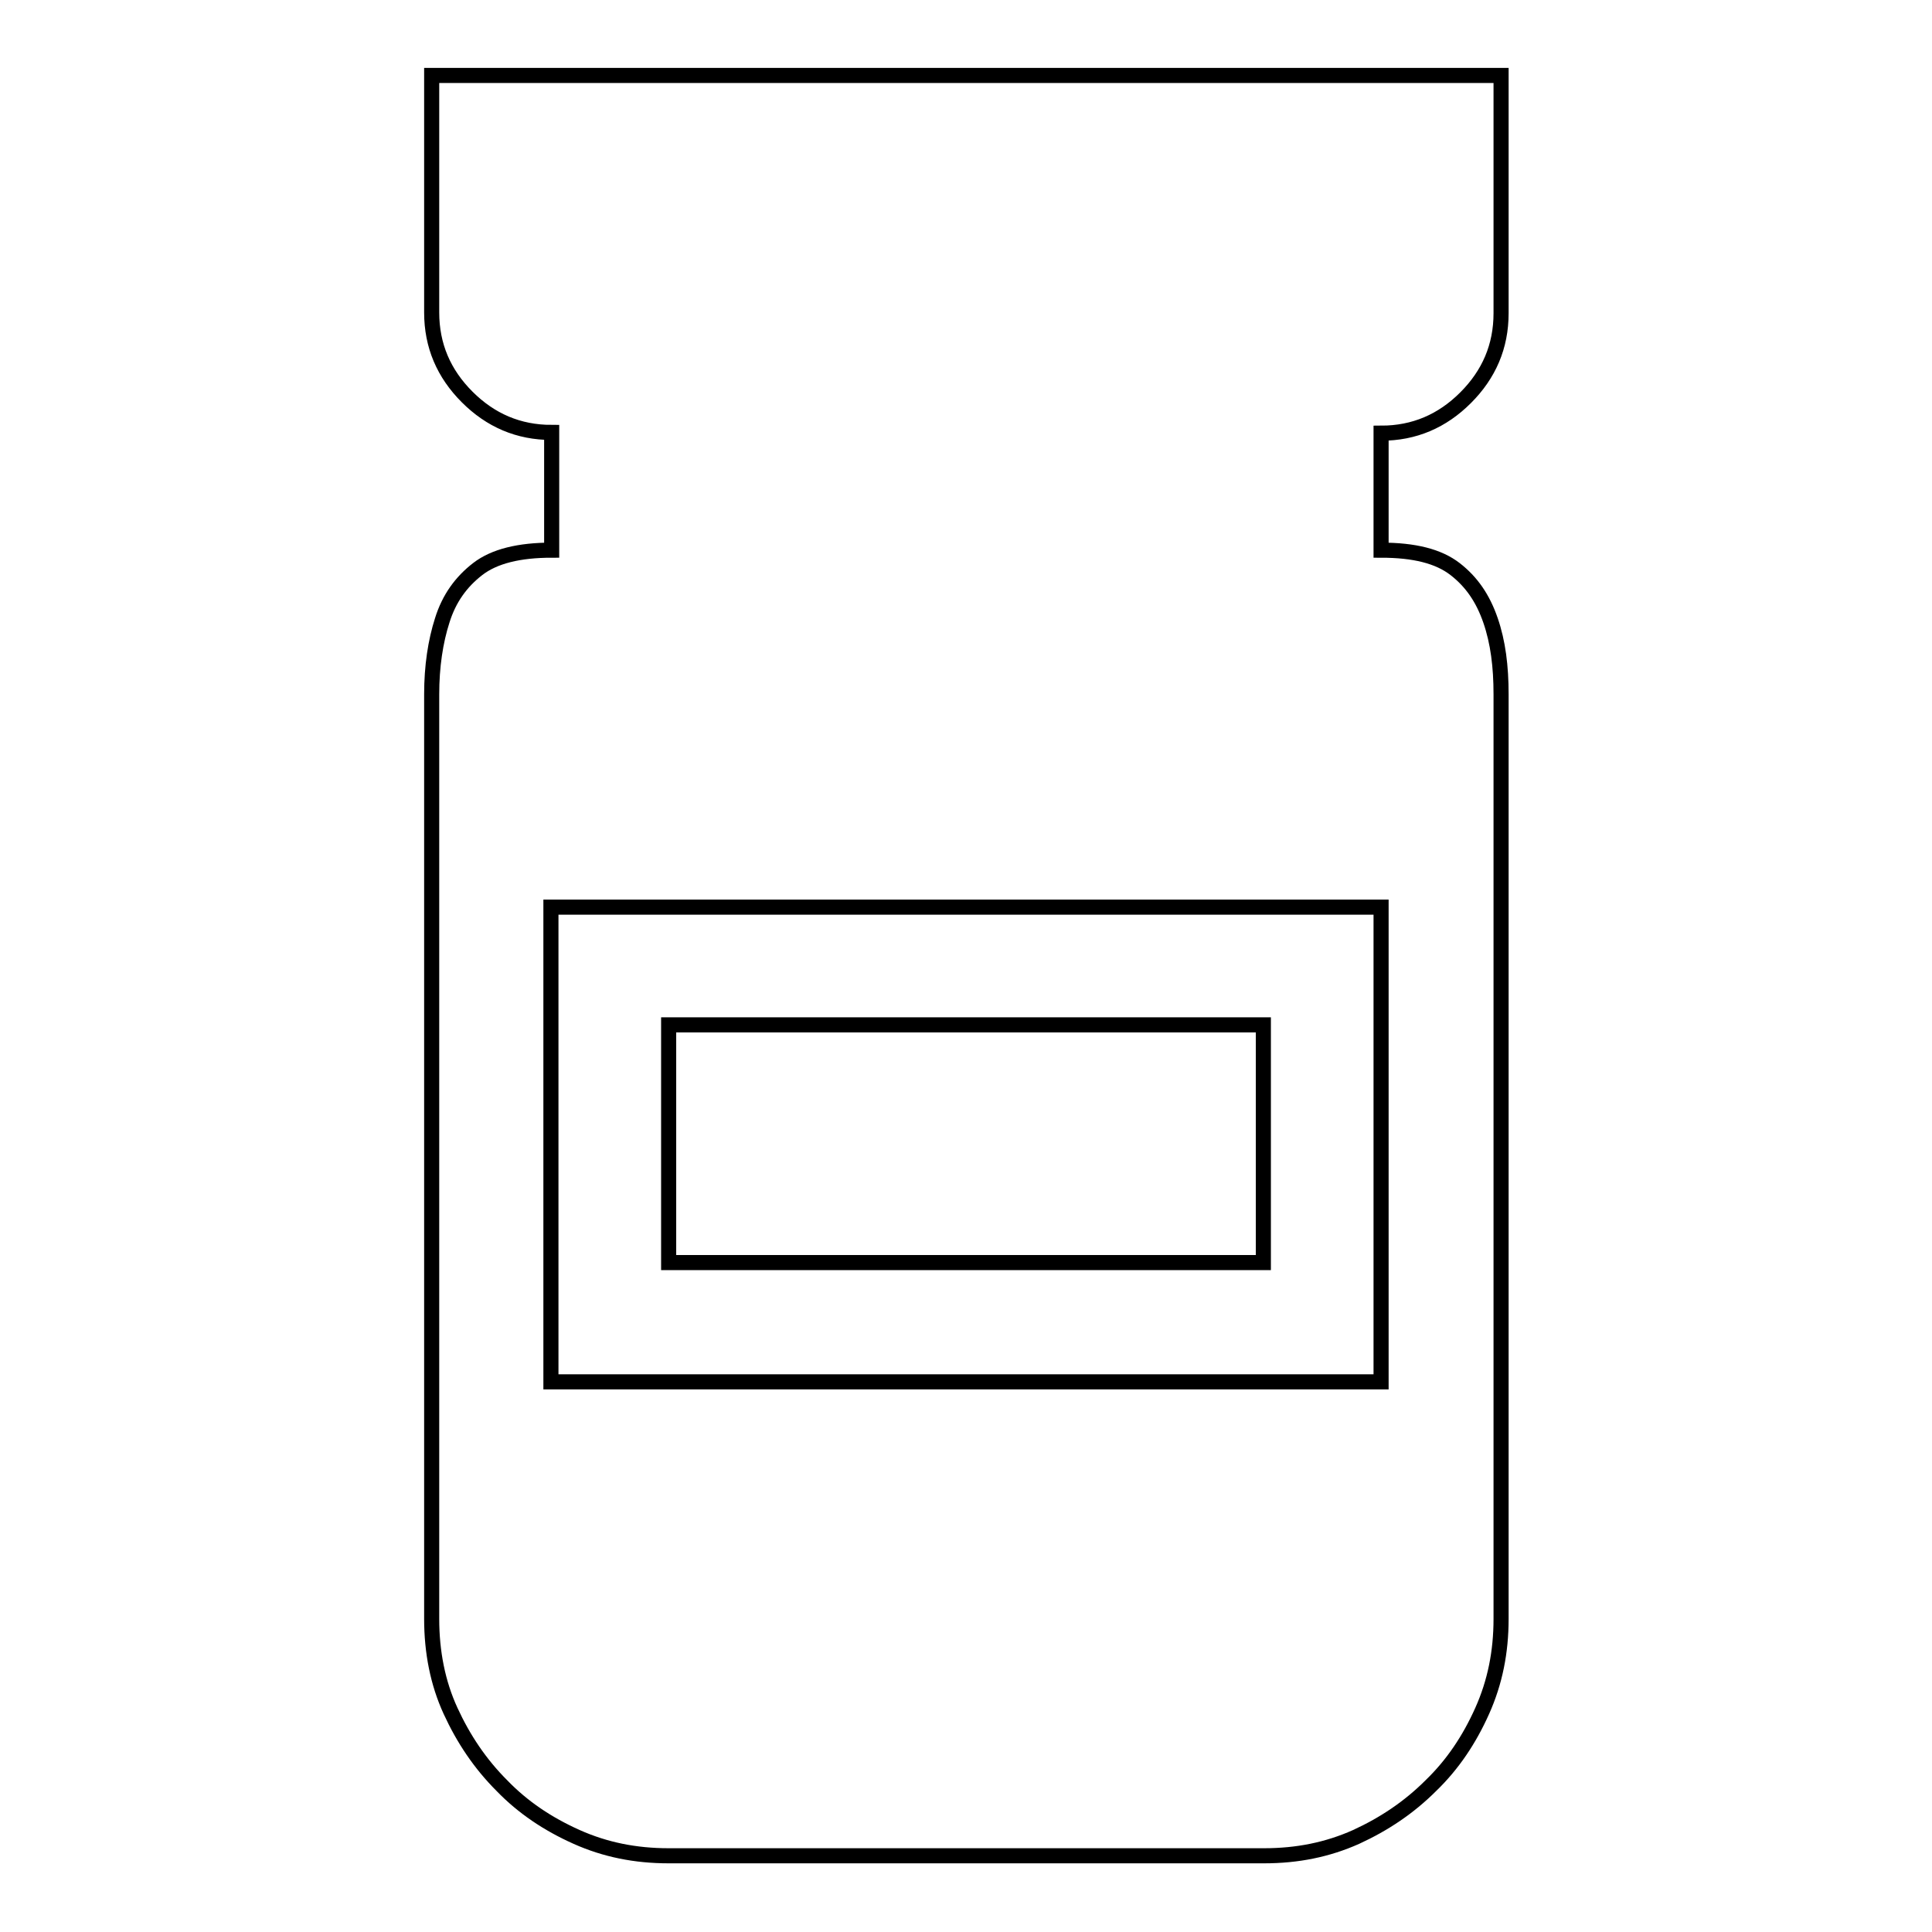 <?xml version="1.0" encoding="utf-8"?>
<!-- Svg Vector Icons : http://www.onlinewebfonts.com/icon -->
<!DOCTYPE svg PUBLIC "-//W3C//DTD SVG 1.1//EN" "http://www.w3.org/Graphics/SVG/1.1/DTD/svg11.dtd">
<svg version="1.1" xmlns="http://www.w3.org/2000/svg" xmlns:xlink="http://www.w3.org/1999/xlink" x="0px" y="0px" viewBox="0 0 256 256" enable-background="new 0 0 256 256" xml:space="preserve">
<g> <path stroke-width="2" fill-opacity="0" stroke="#000000"  d="M183,72.9c4.4,0,7.6,0.8,9.8,2.5c2.2,1.7,3.7,3.9,4.7,6.8s1.4,6.1,1.4,9.8v12.3v110.2 c0,4.4-0.8,8.4-2.5,12.2s-3.9,7.1-6.8,9.9c-2.9,2.9-6.2,5.1-9.9,6.8c-3.8,1.7-7.8,2.5-12.2,2.5H88.6c-4.4,0-8.4-0.8-12.2-2.5 s-7.1-3.9-9.9-6.8c-2.9-2.9-5.1-6.2-6.8-9.9s-2.5-7.8-2.5-12.2V104.3V92c0-3.7,0.5-7,1.4-9.8c0.9-2.9,2.5-5.1,4.7-6.8 c2.2-1.7,5.5-2.5,9.8-2.5V57.3c-4.4,0-8.1-1.6-11.2-4.7c-3.1-3.1-4.7-6.8-4.7-11.2V10h141.7v31.5c0,4.4-1.6,8.1-4.7,11.2 c-3.1,3.1-6.8,4.7-11.2,4.7V72.9L183,72.9z M183,120.2H73v62.9H183V120.2z M167.4,167.3H88.6v-31.5h78.8V167.3z"/></g>
</svg>